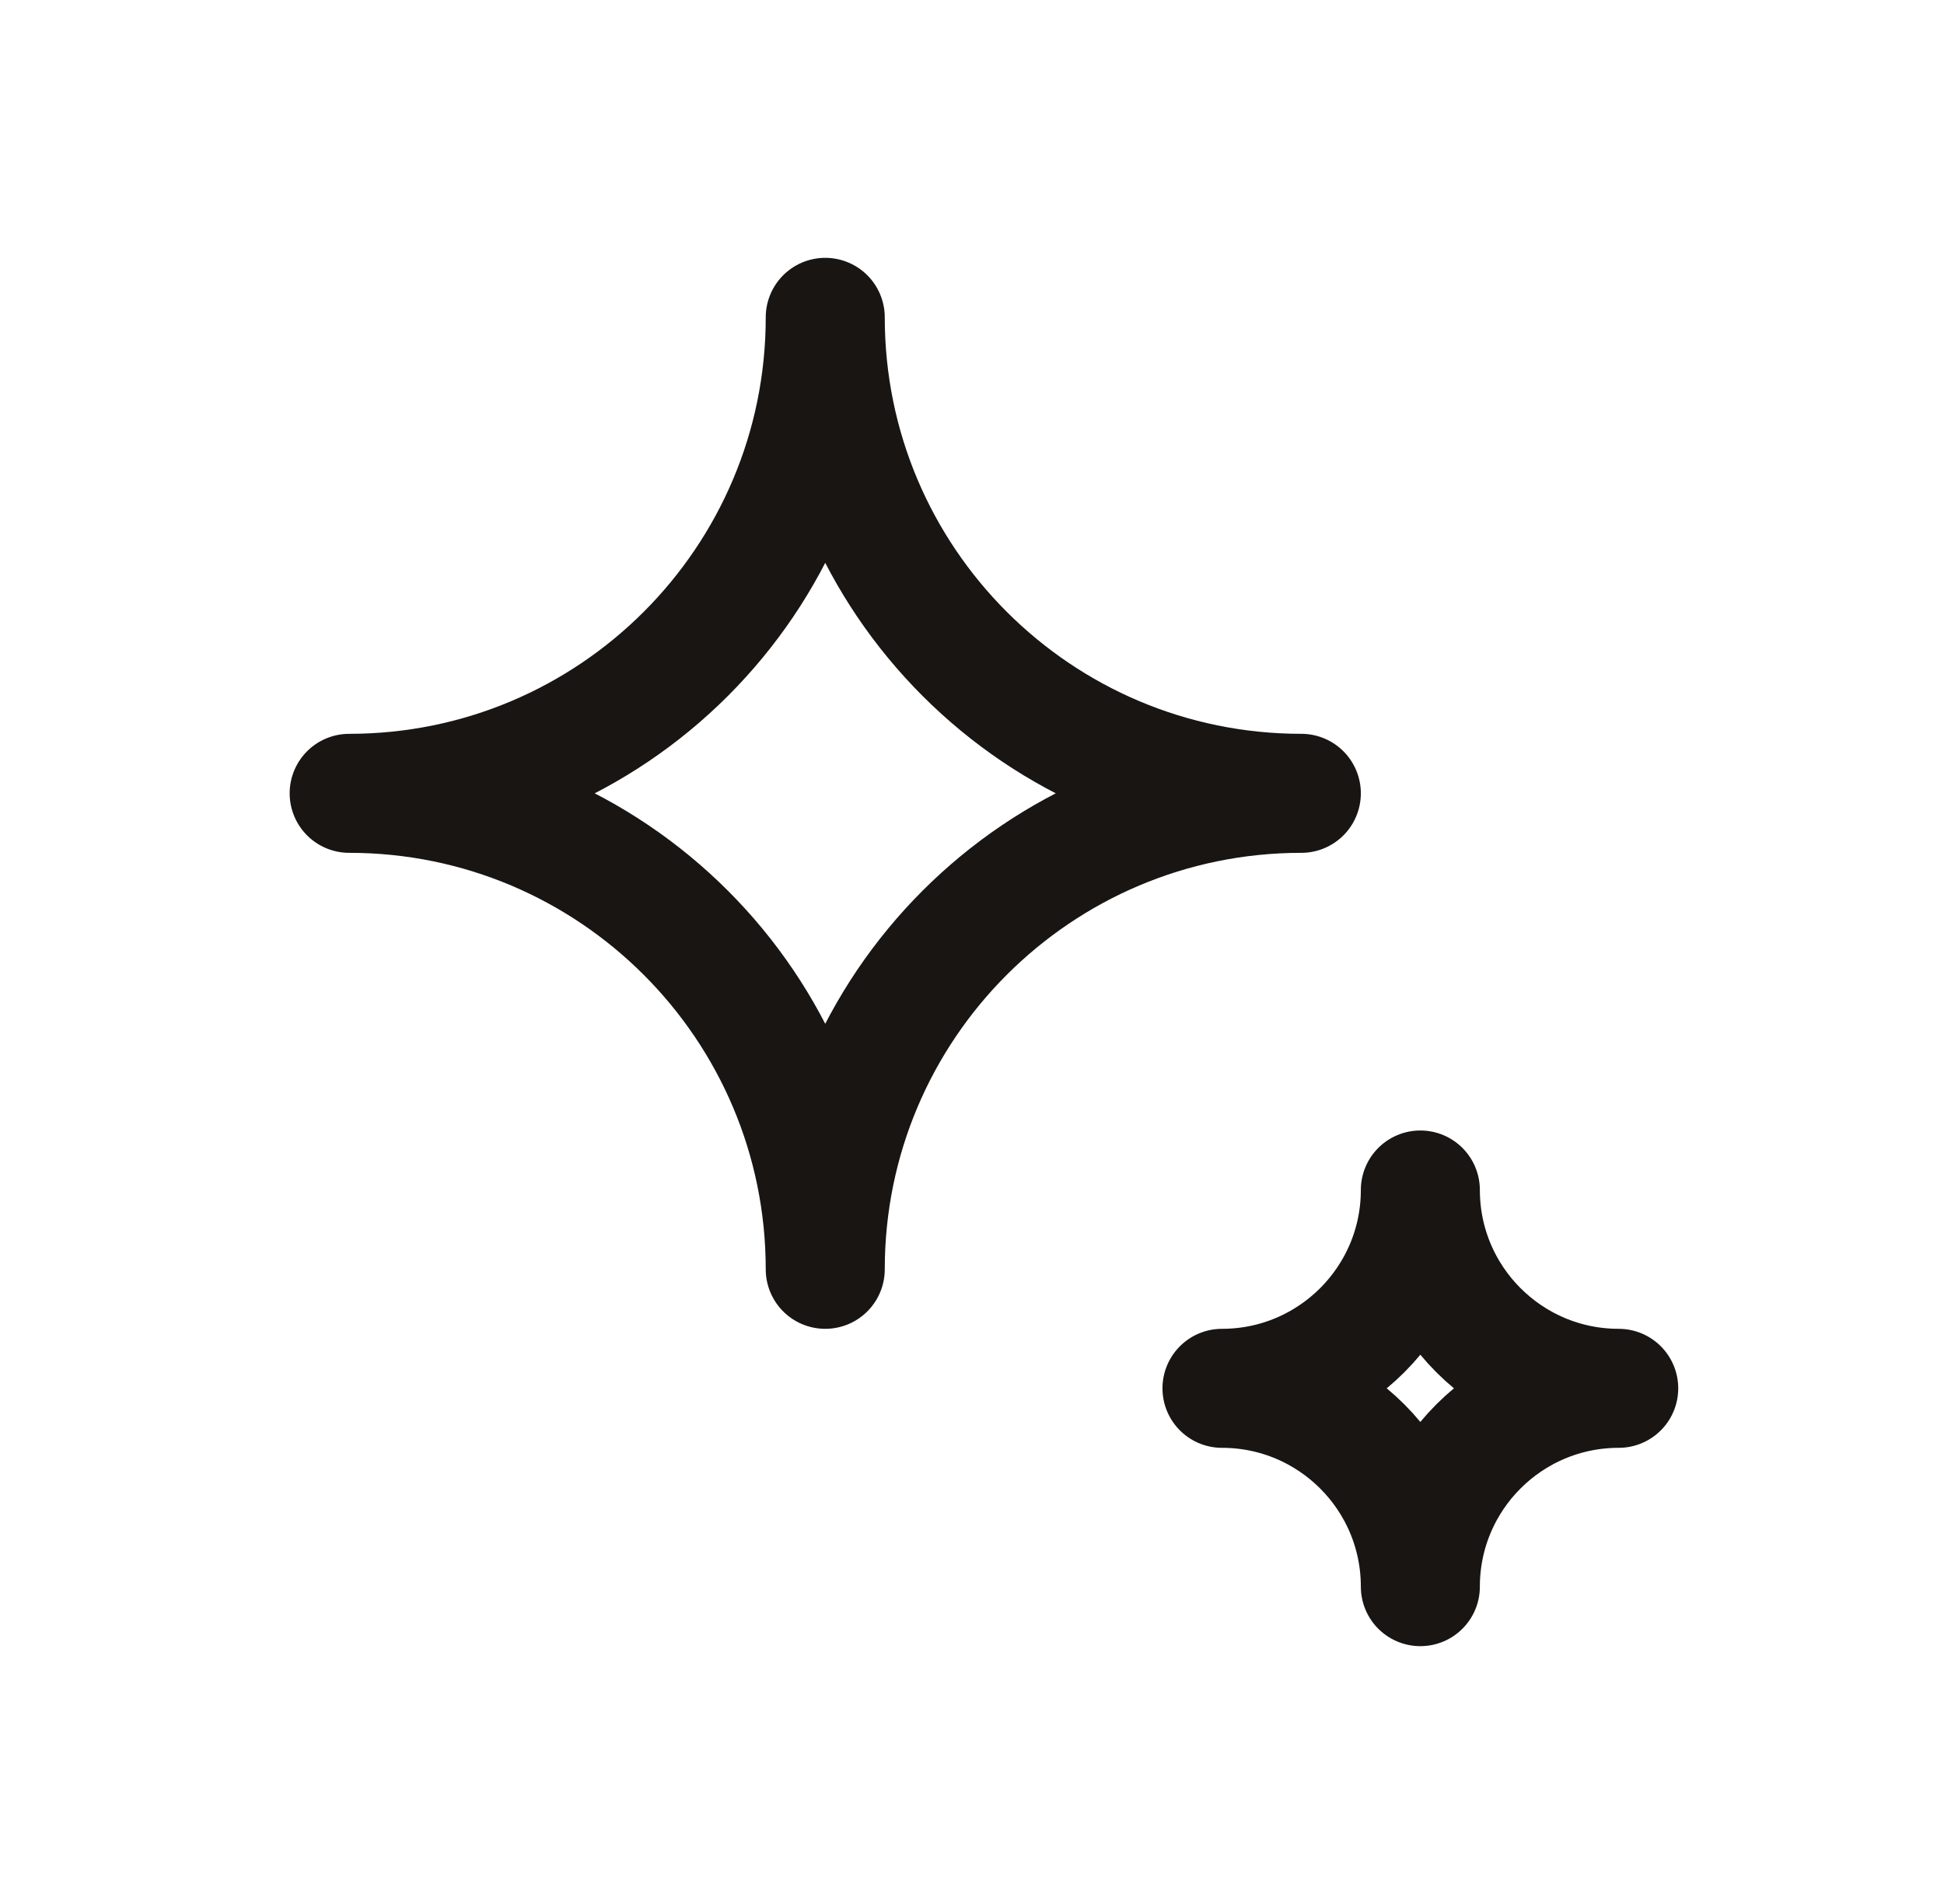 <svg width="49" height="48" viewBox="0 0 49 48" fill="none" xmlns="http://www.w3.org/2000/svg">
<path d="M20.801 8C20.801 14.627 15.428 20 8.801 20C15.428 20 20.801 25.373 20.801 32C20.801 25.373 26.173 20 32.801 20C26.173 20 20.801 14.627 20.801 8Z" stroke="#181513" stroke-width="3" stroke-linecap="round" stroke-linejoin="round"/>
<path d="M35.801 30C35.801 32.761 33.562 35 30.801 35C33.562 35 35.801 37.239 35.801 40C35.801 37.239 38.039 35 40.801 35C38.039 35 35.801 32.761 35.801 30Z" stroke="#181513" stroke-width="3" stroke-linecap="round" stroke-linejoin="round"/>
</svg>
